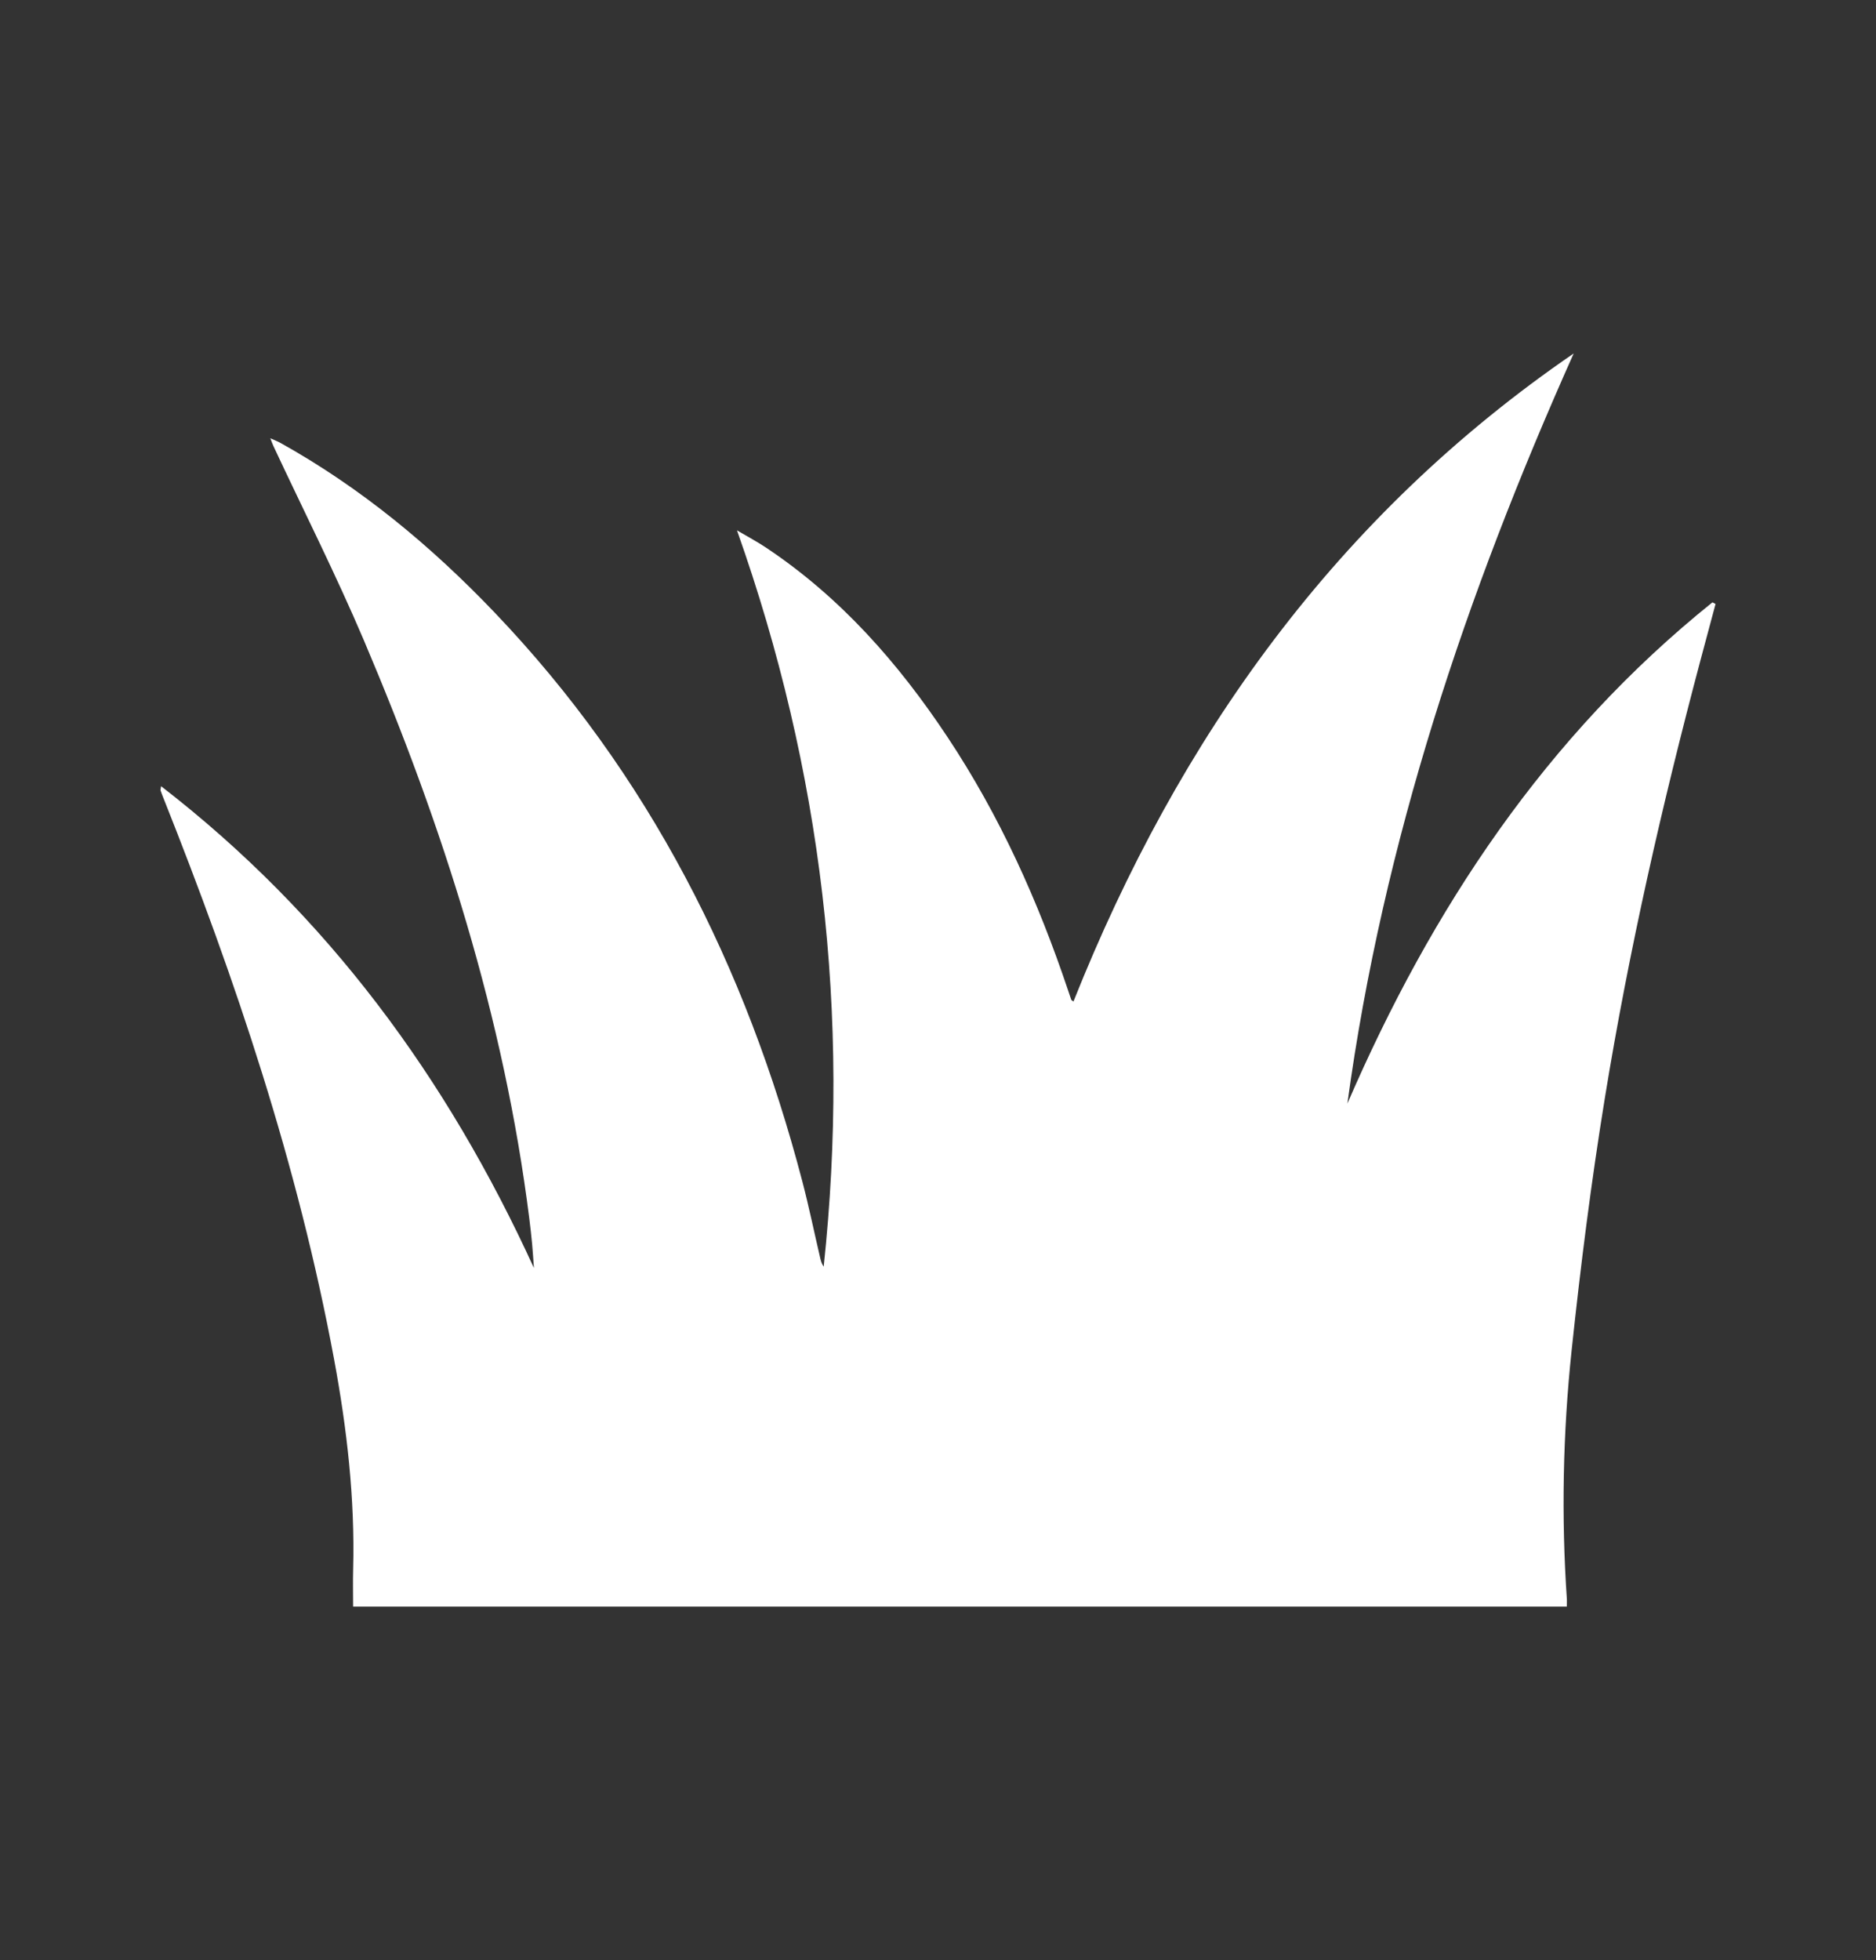 <?xml version="1.0" encoding="utf-8"?>
<!-- Generator: Adobe Illustrator 16.0.0, SVG Export Plug-In . SVG Version: 6.00 Build 0)  -->
<!DOCTYPE svg PUBLIC "-//W3C//DTD SVG 1.1//EN" "http://www.w3.org/Graphics/SVG/1.1/DTD/svg11.dtd">
<svg version="1.1" id="Warstwa_1" xmlns="http://www.w3.org/2000/svg" xmlns:xlink="http://www.w3.org/1999/xlink" x="0px" y="0px"
	 width="45px" height="47px" viewBox="0 0 45 47" enable-background="new 0 0 45 47" xml:space="preserve">
<rect x="0" y="0" width="45" height="47" fill="#333333" stroke="none"/>
<path fill-rule="evenodd" clip-rule="evenodd" fill="#FFFFFF" d="M37.584,38.523c-9.722,0-19.427,0-29.114,0
	c0-0.307-0.007-0.604,0.001-0.899c0.044-1.696-0.149-3.371-0.458-5.034c-0.863-4.641-2.354-9.091-4.097-13.464
	c-0.023-0.058-0.045-0.114-0.065-0.173c-0.005-0.015,0.004-0.033,0.013-0.101c3.997,3.087,6.864,7.005,8.943,11.552
	c-0.014-0.191-0.025-0.384-0.043-0.575c-0.019-0.202-0.042-0.405-0.067-0.606c-0.607-4.828-2.075-9.415-3.97-13.872
	c-0.67-1.574-1.443-3.104-2.168-4.654c-0.021-0.046-0.038-0.093-0.075-0.188c0.108,0.05,0.177,0.075,0.241,0.11
	c1.934,1.077,3.617,2.475,5.139,4.068c3.701,3.873,6.034,8.491,7.381,13.639c0.161,0.614,0.288,1.236,0.433,1.854
	c0.015,0.067,0.039,0.132,0.08,0.193c0.642-6.021-0.033-11.884-2.08-17.656c0.261,0.154,0.482,0.271,0.689,0.409
	c1.79,1.191,3.18,2.769,4.359,4.545c1.254,1.887,2.175,3.934,2.894,6.076c0.025,0.074,0.049,0.15,0.076,0.225
	c0.006,0.014,0.026,0.021,0.053,0.043c2.52-6.326,6.328-11.653,11.999-15.539c-2.579,5.768-4.573,11.702-5.428,17.986
	c2.02-4.671,4.759-8.808,8.757-12.019c0.024,0.014,0.049,0.026,0.074,0.04c-0.121,0.449-0.242,0.897-0.361,1.347
	c-0.921,3.464-1.717,6.956-2.293,10.493c-0.328,2.013-0.584,4.038-0.799,6.066c-0.209,1.98-0.249,3.971-0.113,5.962
	C37.587,38.403,37.584,38.455,37.584,38.523z"/>
</svg>
